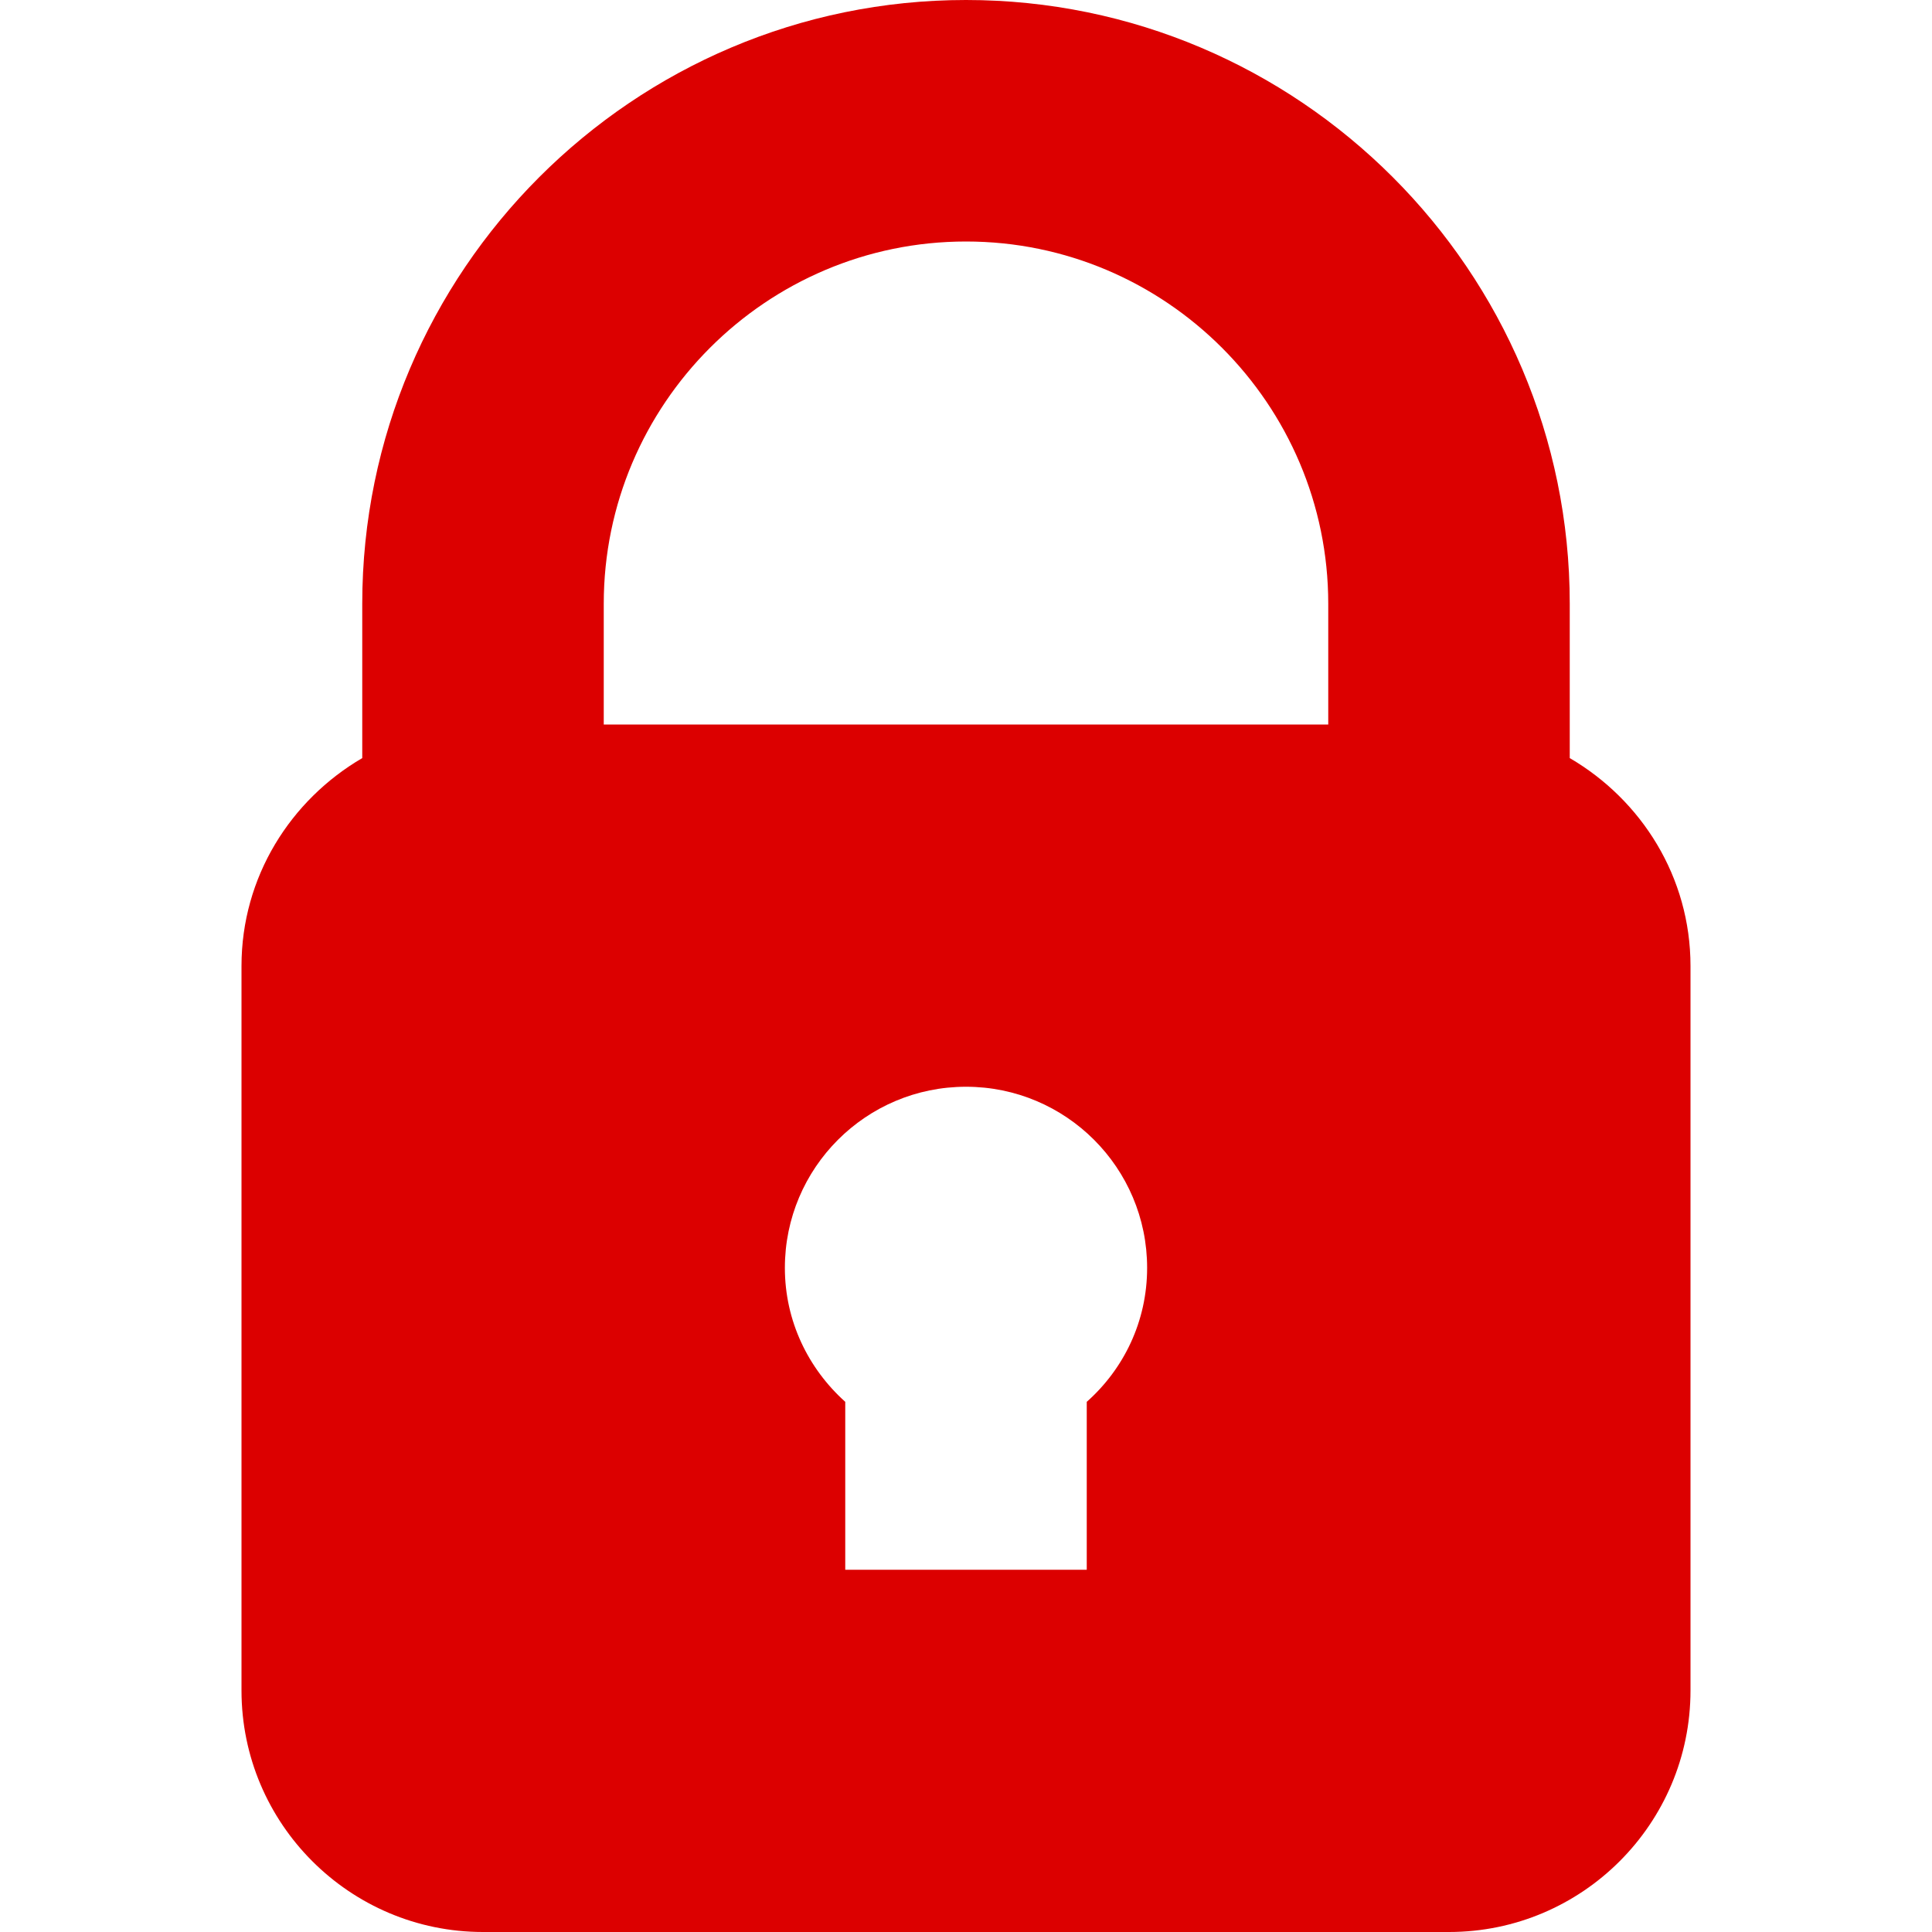 <?xml version="1.0" encoding="utf-8"?>
<!-- Generator: Adobe Illustrator 24.0.2, SVG Export Plug-In . SVG Version: 6.00 Build 0)  -->
<svg version="1.1" id="Capa_1" xmlns="http://www.w3.org/2000/svg" xmlns:xlink="http://www.w3.org/1999/xlink" x="0px" y="0px"
	 viewBox="0 0 512 512" style="enable-background:new 0 0 512 512;" xml:space="preserve">
<style type="text/css">
	.st0{fill:#DC0000;}
</style>
<g>
	<path class="st0" d="M416,200.9V160C416,71.8,344.2,0,256,0S96,71.8,96,160v40.9C77,212,64,232.4,64,256v192c0,35.3,28.7,64,64,64
		h256c35.3,0,64-28.7,64-64V256C448,232.4,435,212,416,200.9L416,200.9z M256,64c52.9,0,96,43.1,96,96v32H160v-32
		C160,107.1,203.1,64,256,64z M288,371.5V416h-64v-44.5c-9.8-8.8-16-21.4-16-35.5c0-26.5,21.5-48,48-48s48,21.5,48,48
		C304,350.2,297.8,362.8,288,371.5L288,371.5z"/>
</g>
</svg>
